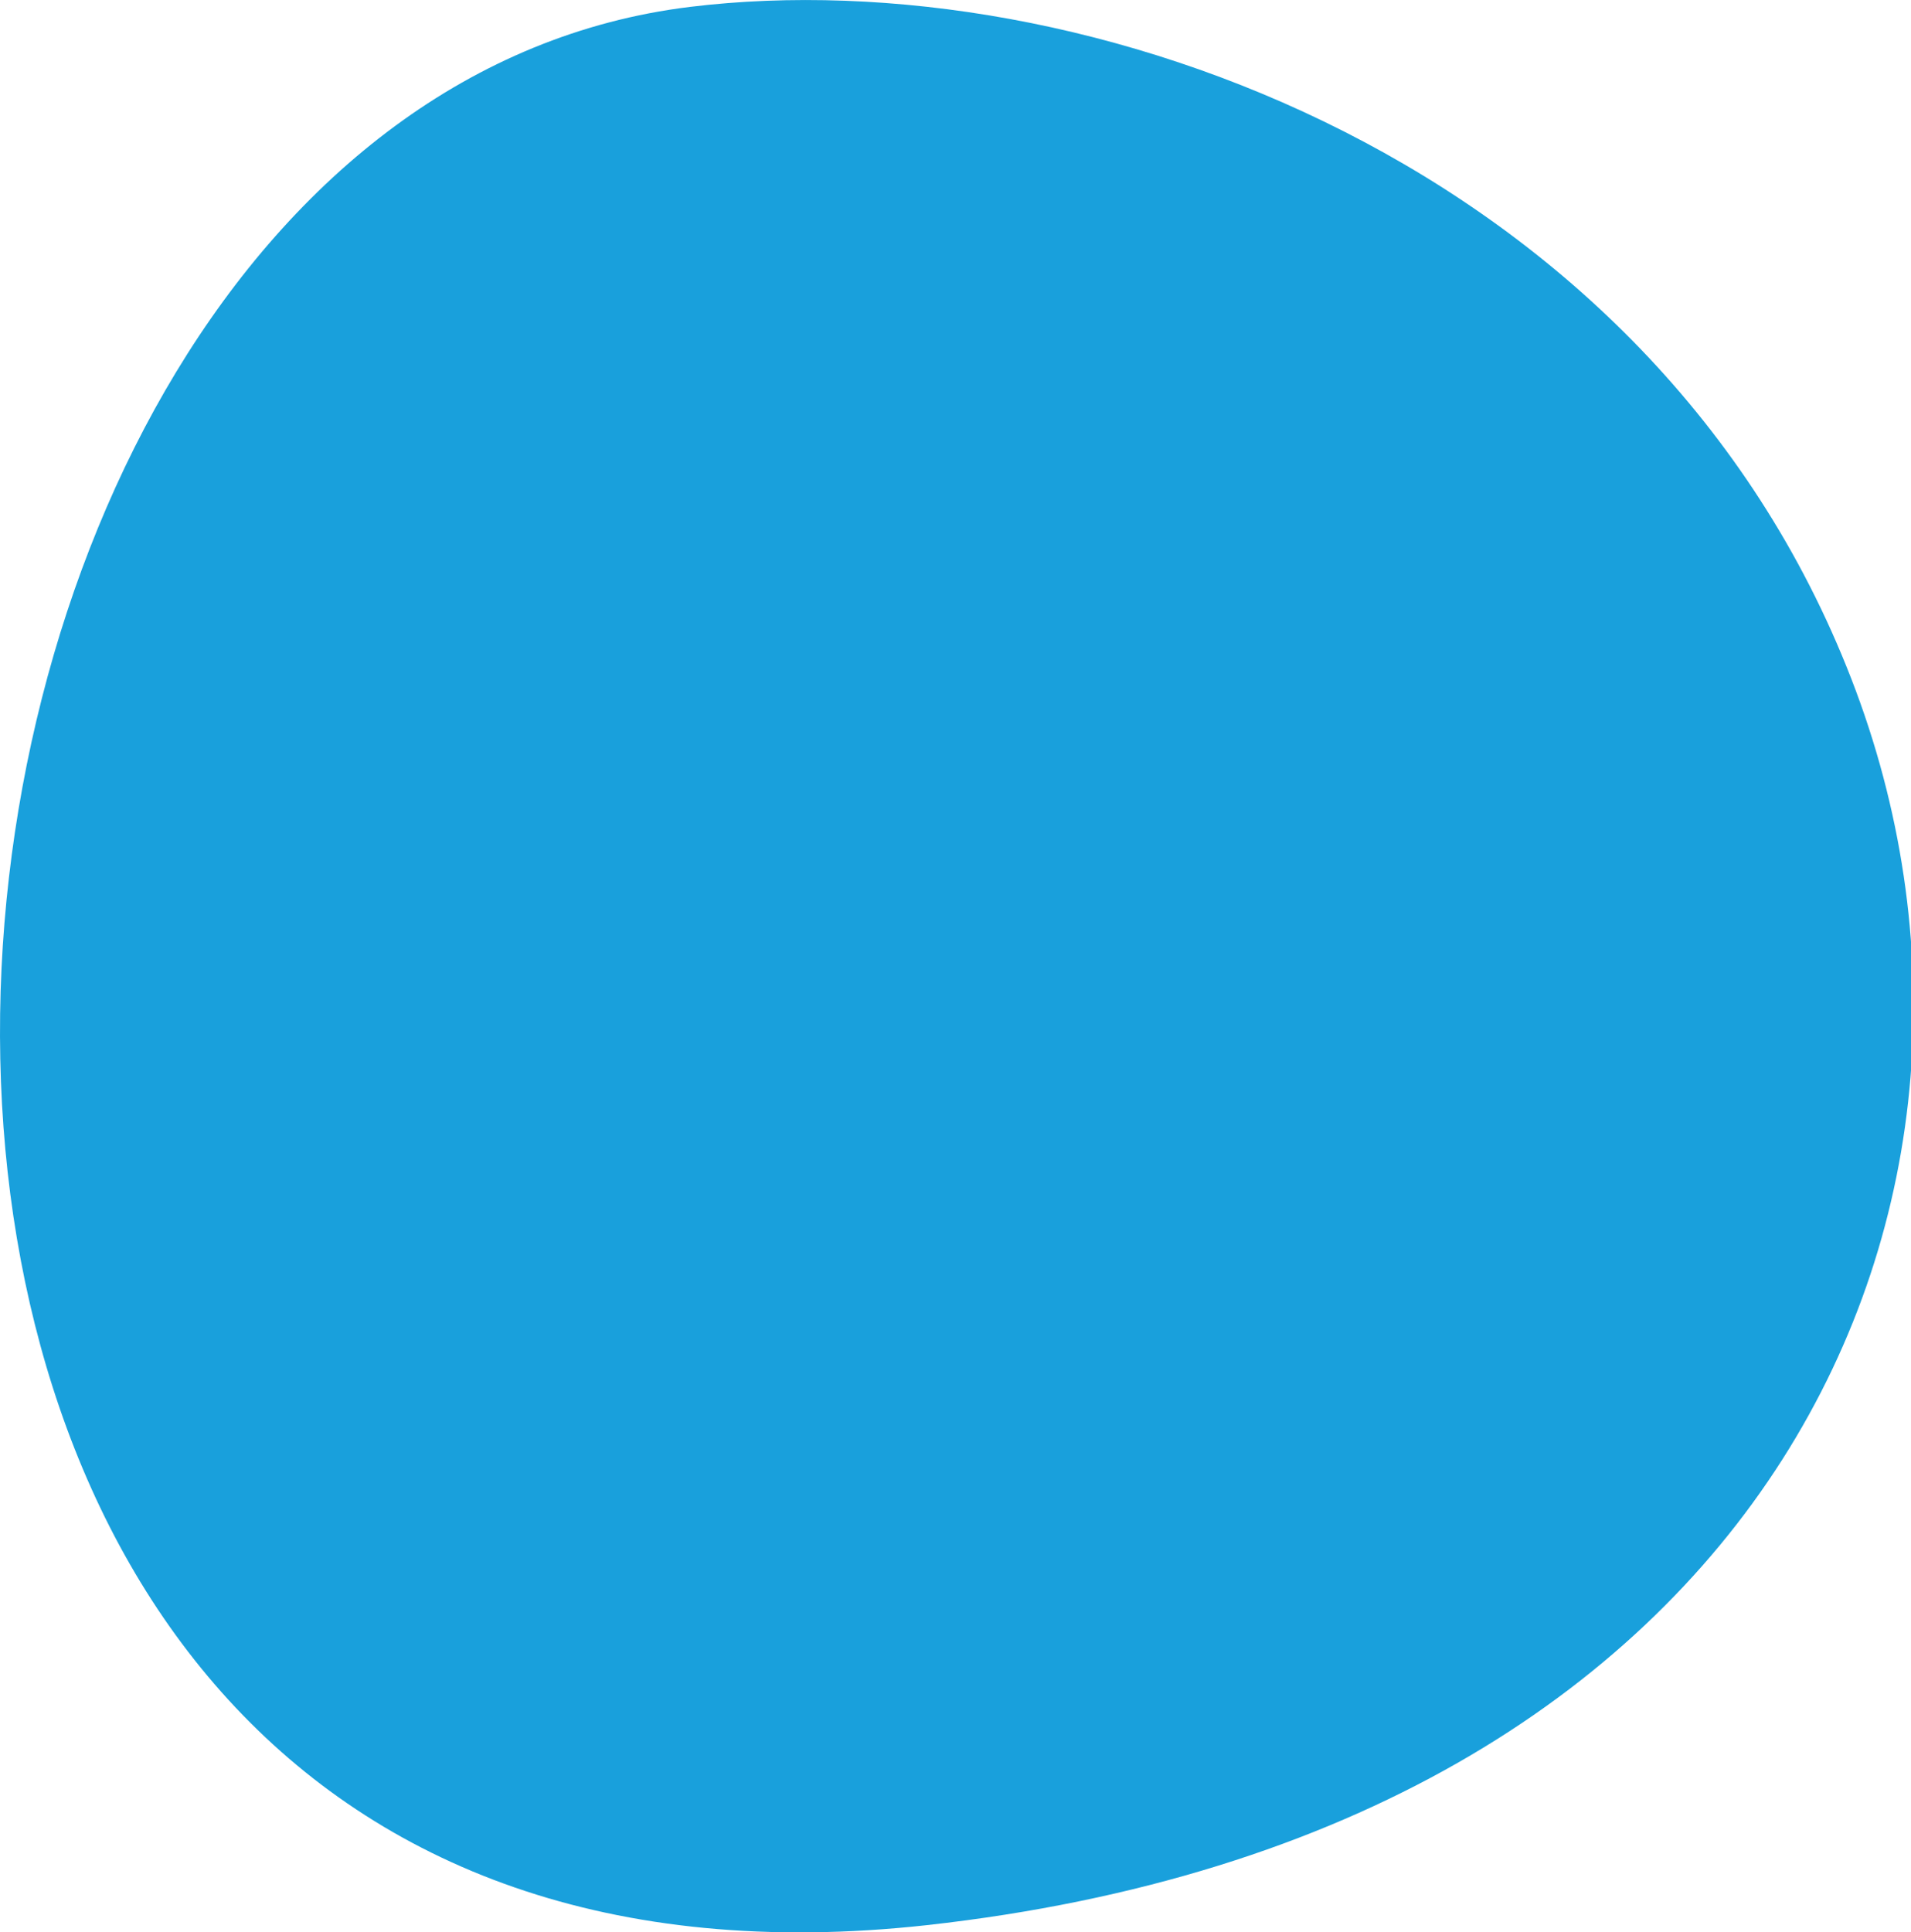 <?xml version="1.0" encoding="utf-8"?>
<!-- Generator: Adobe Illustrator 25.2.3, SVG Export Plug-In . SVG Version: 6.00 Build 0)  -->
<svg version="1.1" id="Layer_1" xmlns="http://www.w3.org/2000/svg" xmlns:xlink="http://www.w3.org/1999/xlink" x="0px" y="0px"
	 viewBox="0 0 83.1 84" style="enable-background:new 0 0 83.1 84;" xml:space="preserve">
<style type="text/css">
	.st0{clip-path:url(#SVGID_2_);}
	.st1{fill:#19A0DC;}
</style>
<g id="Burger_menu" transform="translate(-1775 -57)">
	<g id="Logo_shape_blue" transform="translate(1775 57)">
		<g>
			<defs>
				<rect id="SVGID_1_" width="83.1" height="84"/>
			</defs>
			<clipPath id="SVGID_2_">
				<use xlink:href="#SVGID_1_"  style="overflow:visible;"/>
			</clipPath>
			<g id="Logo_shape_blue-2" class="st0">
				<path id="Path_80" class="st1" d="M30,0.3c17.2-2.1,41.8,6.8,50.5,29.2s-3.3,50.1-40.2,54.2C-15.1,89.8-8.3,5,30,0.3"/>
			</g>
		</g>
	</g>
</g>
</svg>

